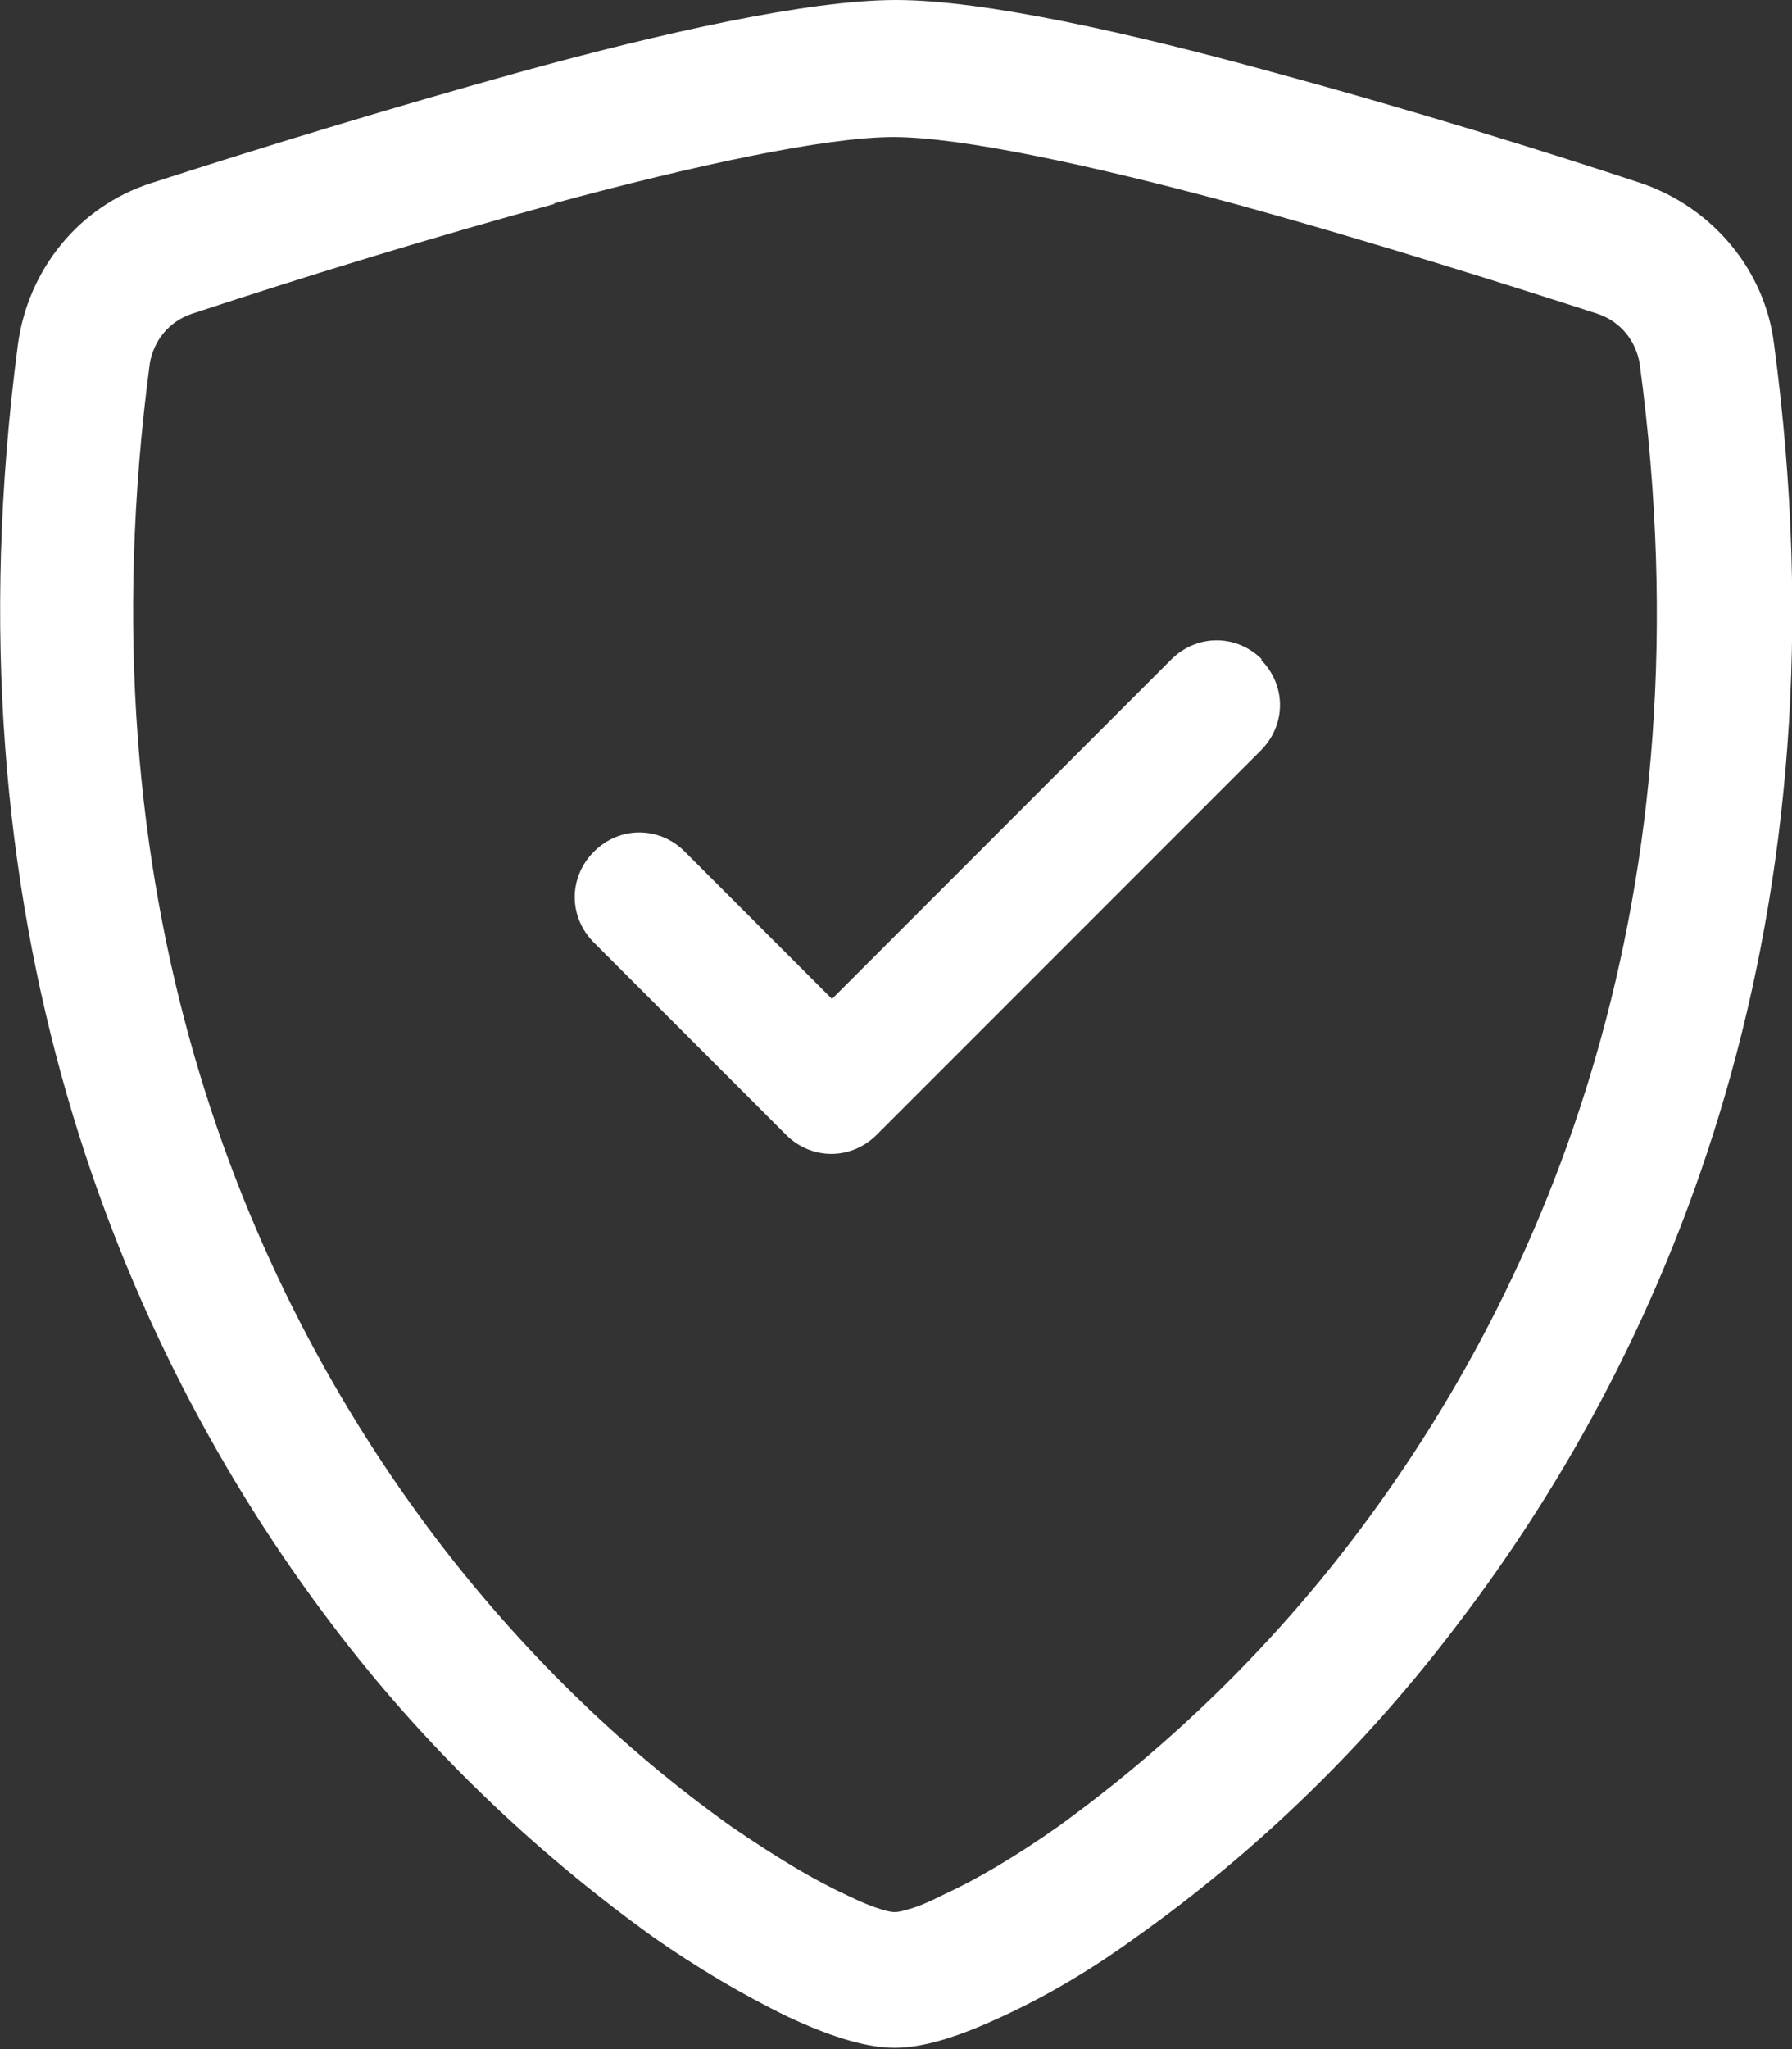 <svg viewBox="0 0 14 16" xmlns="http://www.w3.org/2000/svg" data-name="Layer 1" id="Layer_1">
  <rect x="0" y="0" width="14" height="16" fill="#333333" stroke="none"/>
  <defs>
    <style>
      .cls-1 {
        fill: #fff;
      }
    </style>
  </defs>
  <path d="M4.34,1.59c-.95.26-1.9.55-2.84.86-.18.06-.3.21-.33.39-.55,4.16.73,7.19,2.25,9.19.65.85,1.42,1.61,2.29,2.23.35.24.65.42.89.53.12.06.22.1.29.12.03.01.07.02.1.02.03,0,.07-.01.1-.02.08-.02.17-.06.29-.12.24-.11.55-.29.89-.53.87-.63,1.64-1.38,2.29-2.23,1.53-2,2.81-5.03,2.25-9.19-.03-.18-.15-.33-.33-.39-.65-.21-1.75-.56-2.84-.86-1.11-.3-2.13-.52-2.66-.52s-1.55.22-2.66.52h0ZM4.07.56c1.09-.3,2.24-.56,2.93-.56s1.84.26,2.93.56c1.11.3,2.23.65,2.89.87.56.19.97.68,1.04,1.26.6,4.48-.79,7.79-2.47,9.99-.71.94-1.56,1.77-2.52,2.45-.33.24-.68.45-1.05.62-.28.13-.58.24-.83.24s-.55-.11-.83-.24c-.37-.18-.72-.39-1.05-.62-.96-.69-1.81-1.51-2.52-2.45C.93,10.49-.45,7.17.14,2.69c.08-.59.48-1.08,1.04-1.26.96-.31,1.92-.6,2.89-.87" class="cls-1"></path>
  <path d="M9.85,5.15c.2.2.2.51,0,.71,0,0,0,0,0,0l-3,3c-.2.2-.51.2-.71,0,0,0,0,0,0,0l-1.5-1.5c-.2-.2-.2-.51,0-.71s.51-.2.71,0l1.15,1.15,2.65-2.65c.2-.2.51-.2.71,0,0,0,0,0,0,0" class="cls-1"></path>
</svg>